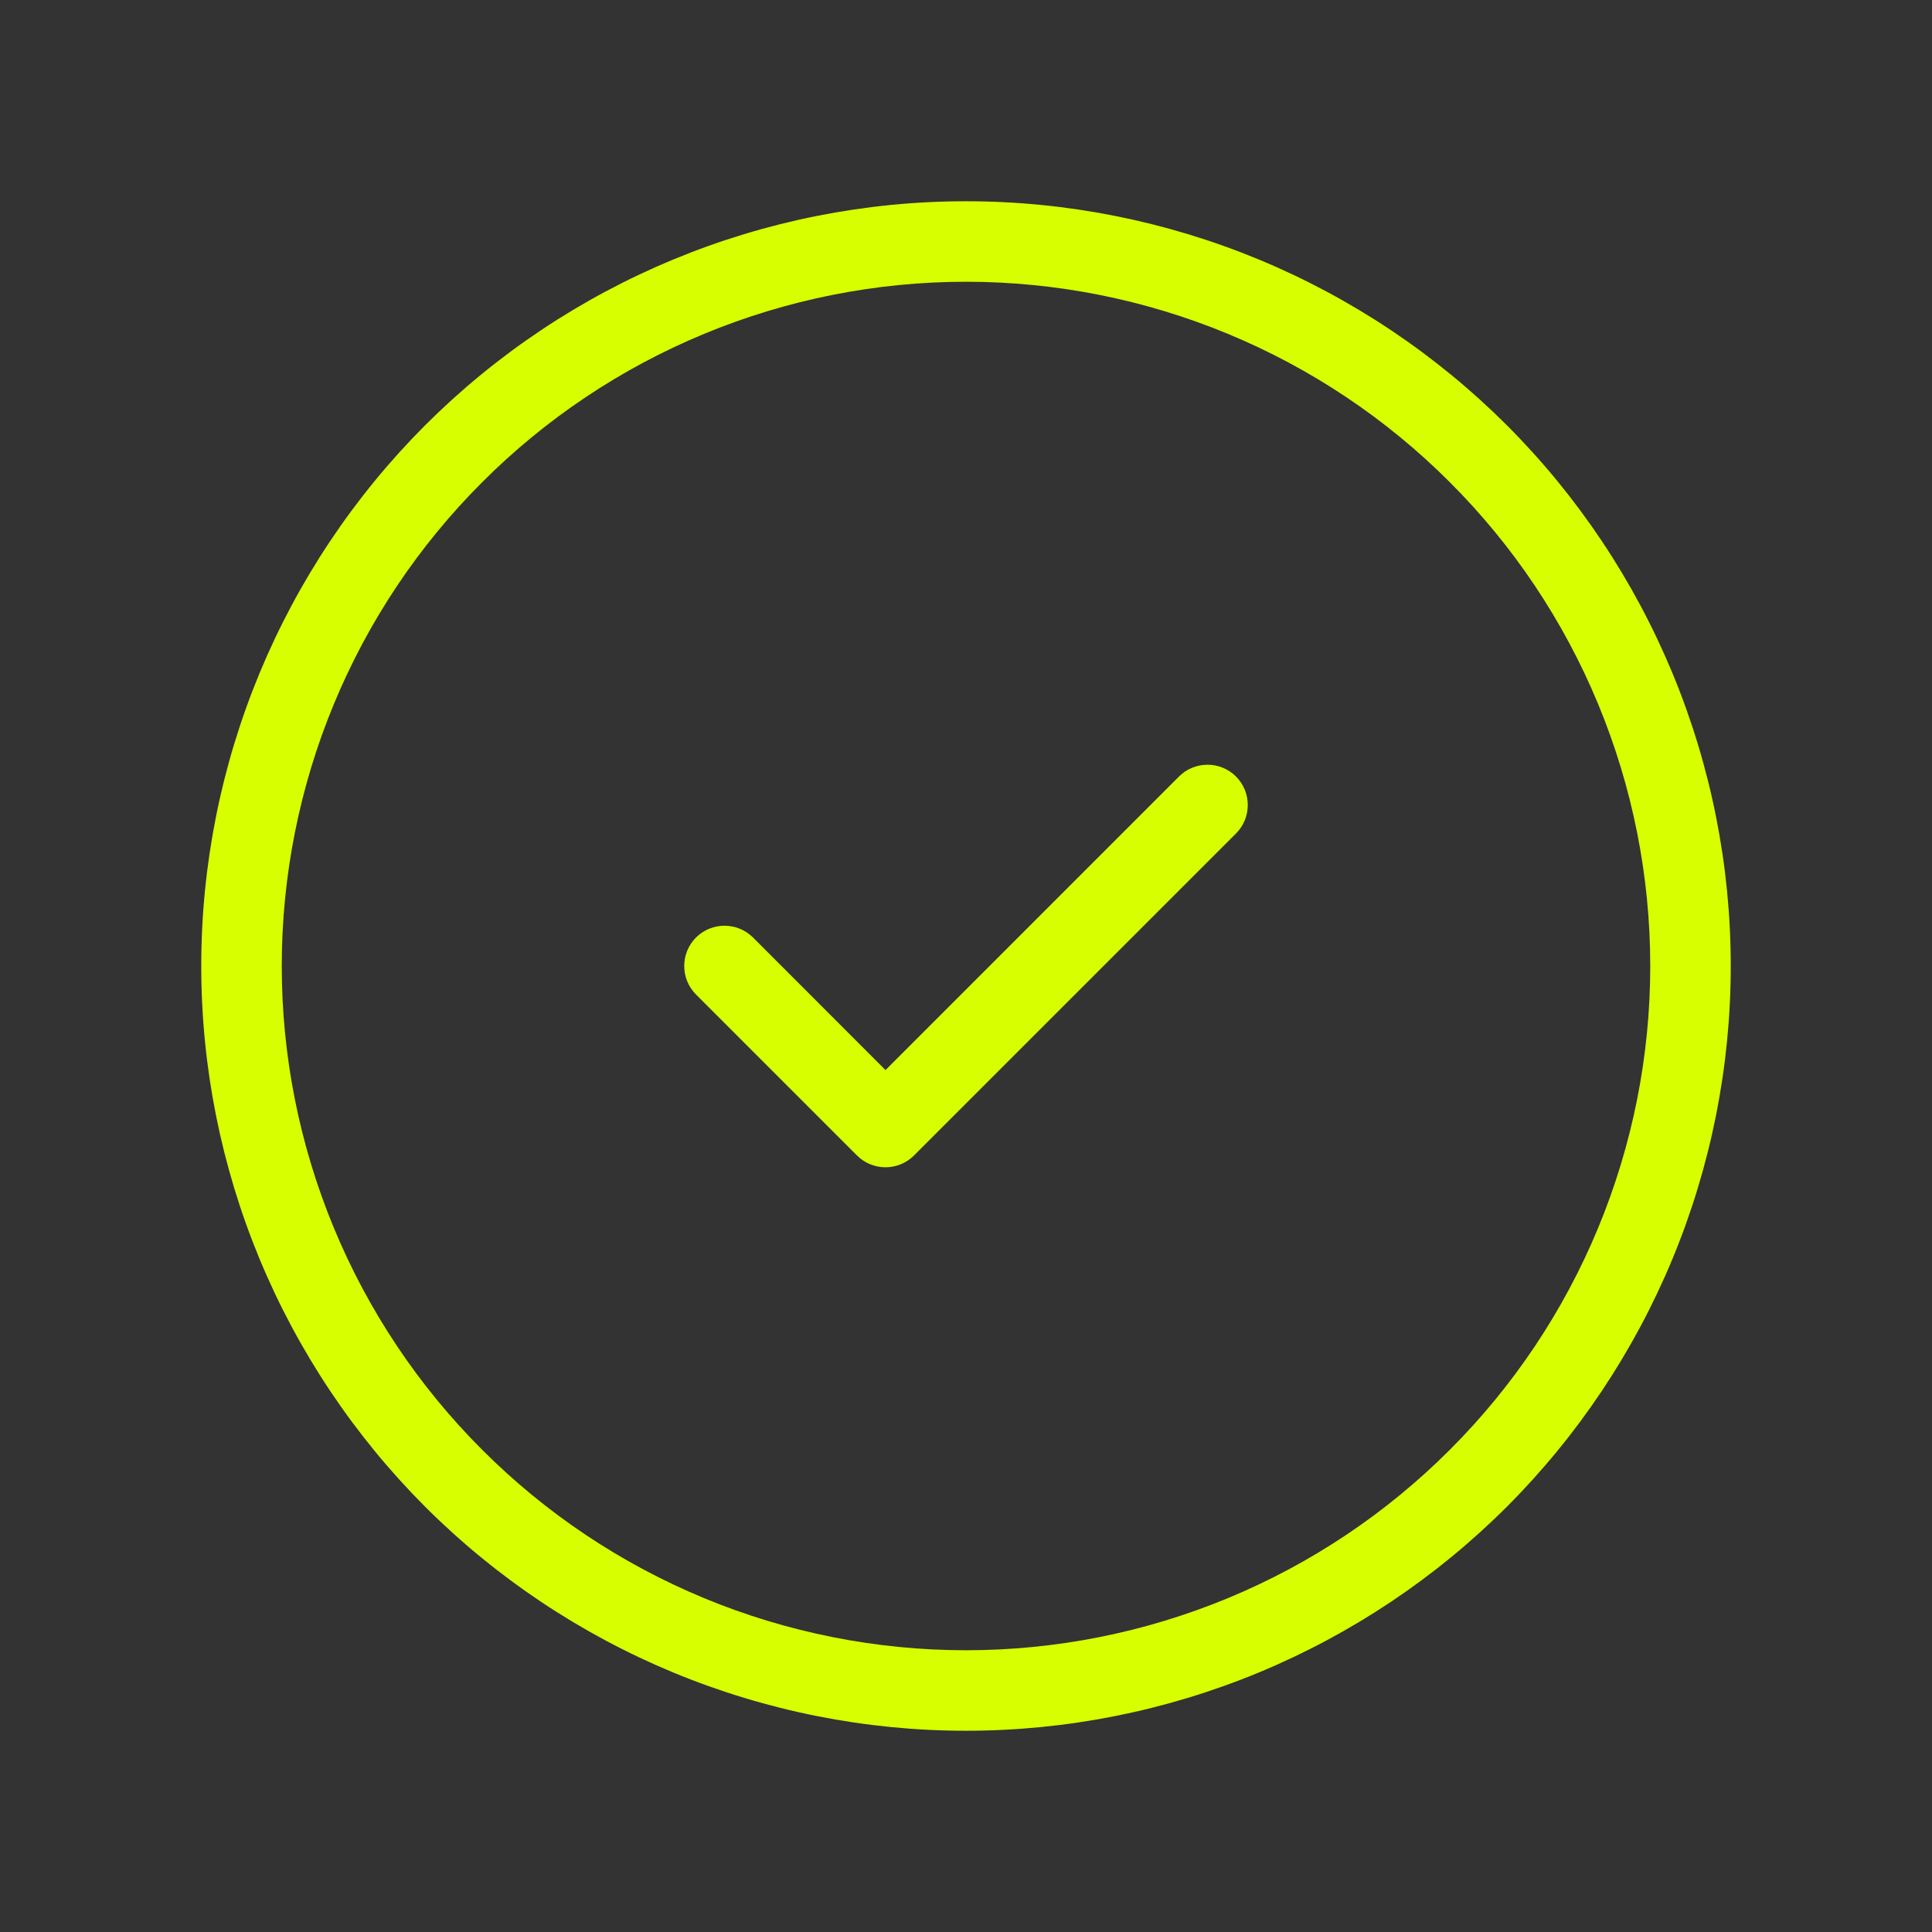 <svg width="24" height="24" viewBox="0 0 24 24" fill="none" xmlns="http://www.w3.org/2000/svg">
<rect x="0" y="0" width="24" height="24" fill="#333333" stroke="none"/>
<path fill-rule="evenodd" clip-rule="evenodd" d="M8.365 3.223C9.517 2.746 10.752 2.5 12 2.5C13.248 2.5 14.483 2.746 15.636 3.223C16.788 3.701 17.835 4.4 18.718 5.282C19.6 6.165 20.299 7.212 20.777 8.365C21.254 9.517 21.5 10.752 21.5 12C21.5 13.248 21.254 14.483 20.777 15.636C20.299 16.788 19.6 17.835 18.718 18.718C17.835 19.6 16.788 20.299 15.636 20.777C14.483 21.254 13.248 21.5 12 21.5C10.752 21.5 9.517 21.254 8.365 20.777C7.212 20.299 6.165 19.6 5.282 18.718C4.4 17.835 3.701 16.788 3.223 15.636C2.746 14.483 2.5 13.248 2.5 12C2.5 10.752 2.746 9.517 3.223 8.365C3.701 7.212 4.4 6.165 5.282 5.282C6.165 4.4 7.212 3.701 8.365 3.223ZM12 3.5C10.884 3.5 9.778 3.72 8.747 4.147C7.716 4.574 6.779 5.2 5.99 5.99C5.2 6.779 4.574 7.716 4.147 8.747C3.72 9.778 3.5 10.884 3.5 12C3.5 13.116 3.72 14.222 4.147 15.253C4.574 16.284 5.2 17.221 5.99 18.01C6.779 18.8 7.716 19.426 8.747 19.853C9.778 20.28 10.884 20.5 12 20.5C13.116 20.5 14.222 20.28 15.253 19.853C16.284 19.426 17.221 18.8 18.01 18.01C18.8 17.221 19.426 16.284 19.853 15.253C20.28 14.222 20.5 13.116 20.5 12C20.5 10.884 20.28 9.778 19.853 8.747C19.426 7.716 18.8 6.779 18.01 5.99C17.221 5.2 16.284 4.574 15.253 4.147C14.222 3.72 13.116 3.5 12 3.5Z" fill="#D8FF00"/>
<path fill-rule="evenodd" clip-rule="evenodd" d="M15.354 9.646C15.549 9.842 15.549 10.158 15.354 10.354L11.354 14.354C11.158 14.549 10.842 14.549 10.646 14.354L8.646 12.354C8.451 12.158 8.451 11.842 8.646 11.646C8.842 11.451 9.158 11.451 9.354 11.646L11 13.293L14.646 9.646C14.842 9.451 15.158 9.451 15.354 9.646Z" fill="#D8FF00"/>
</svg>
